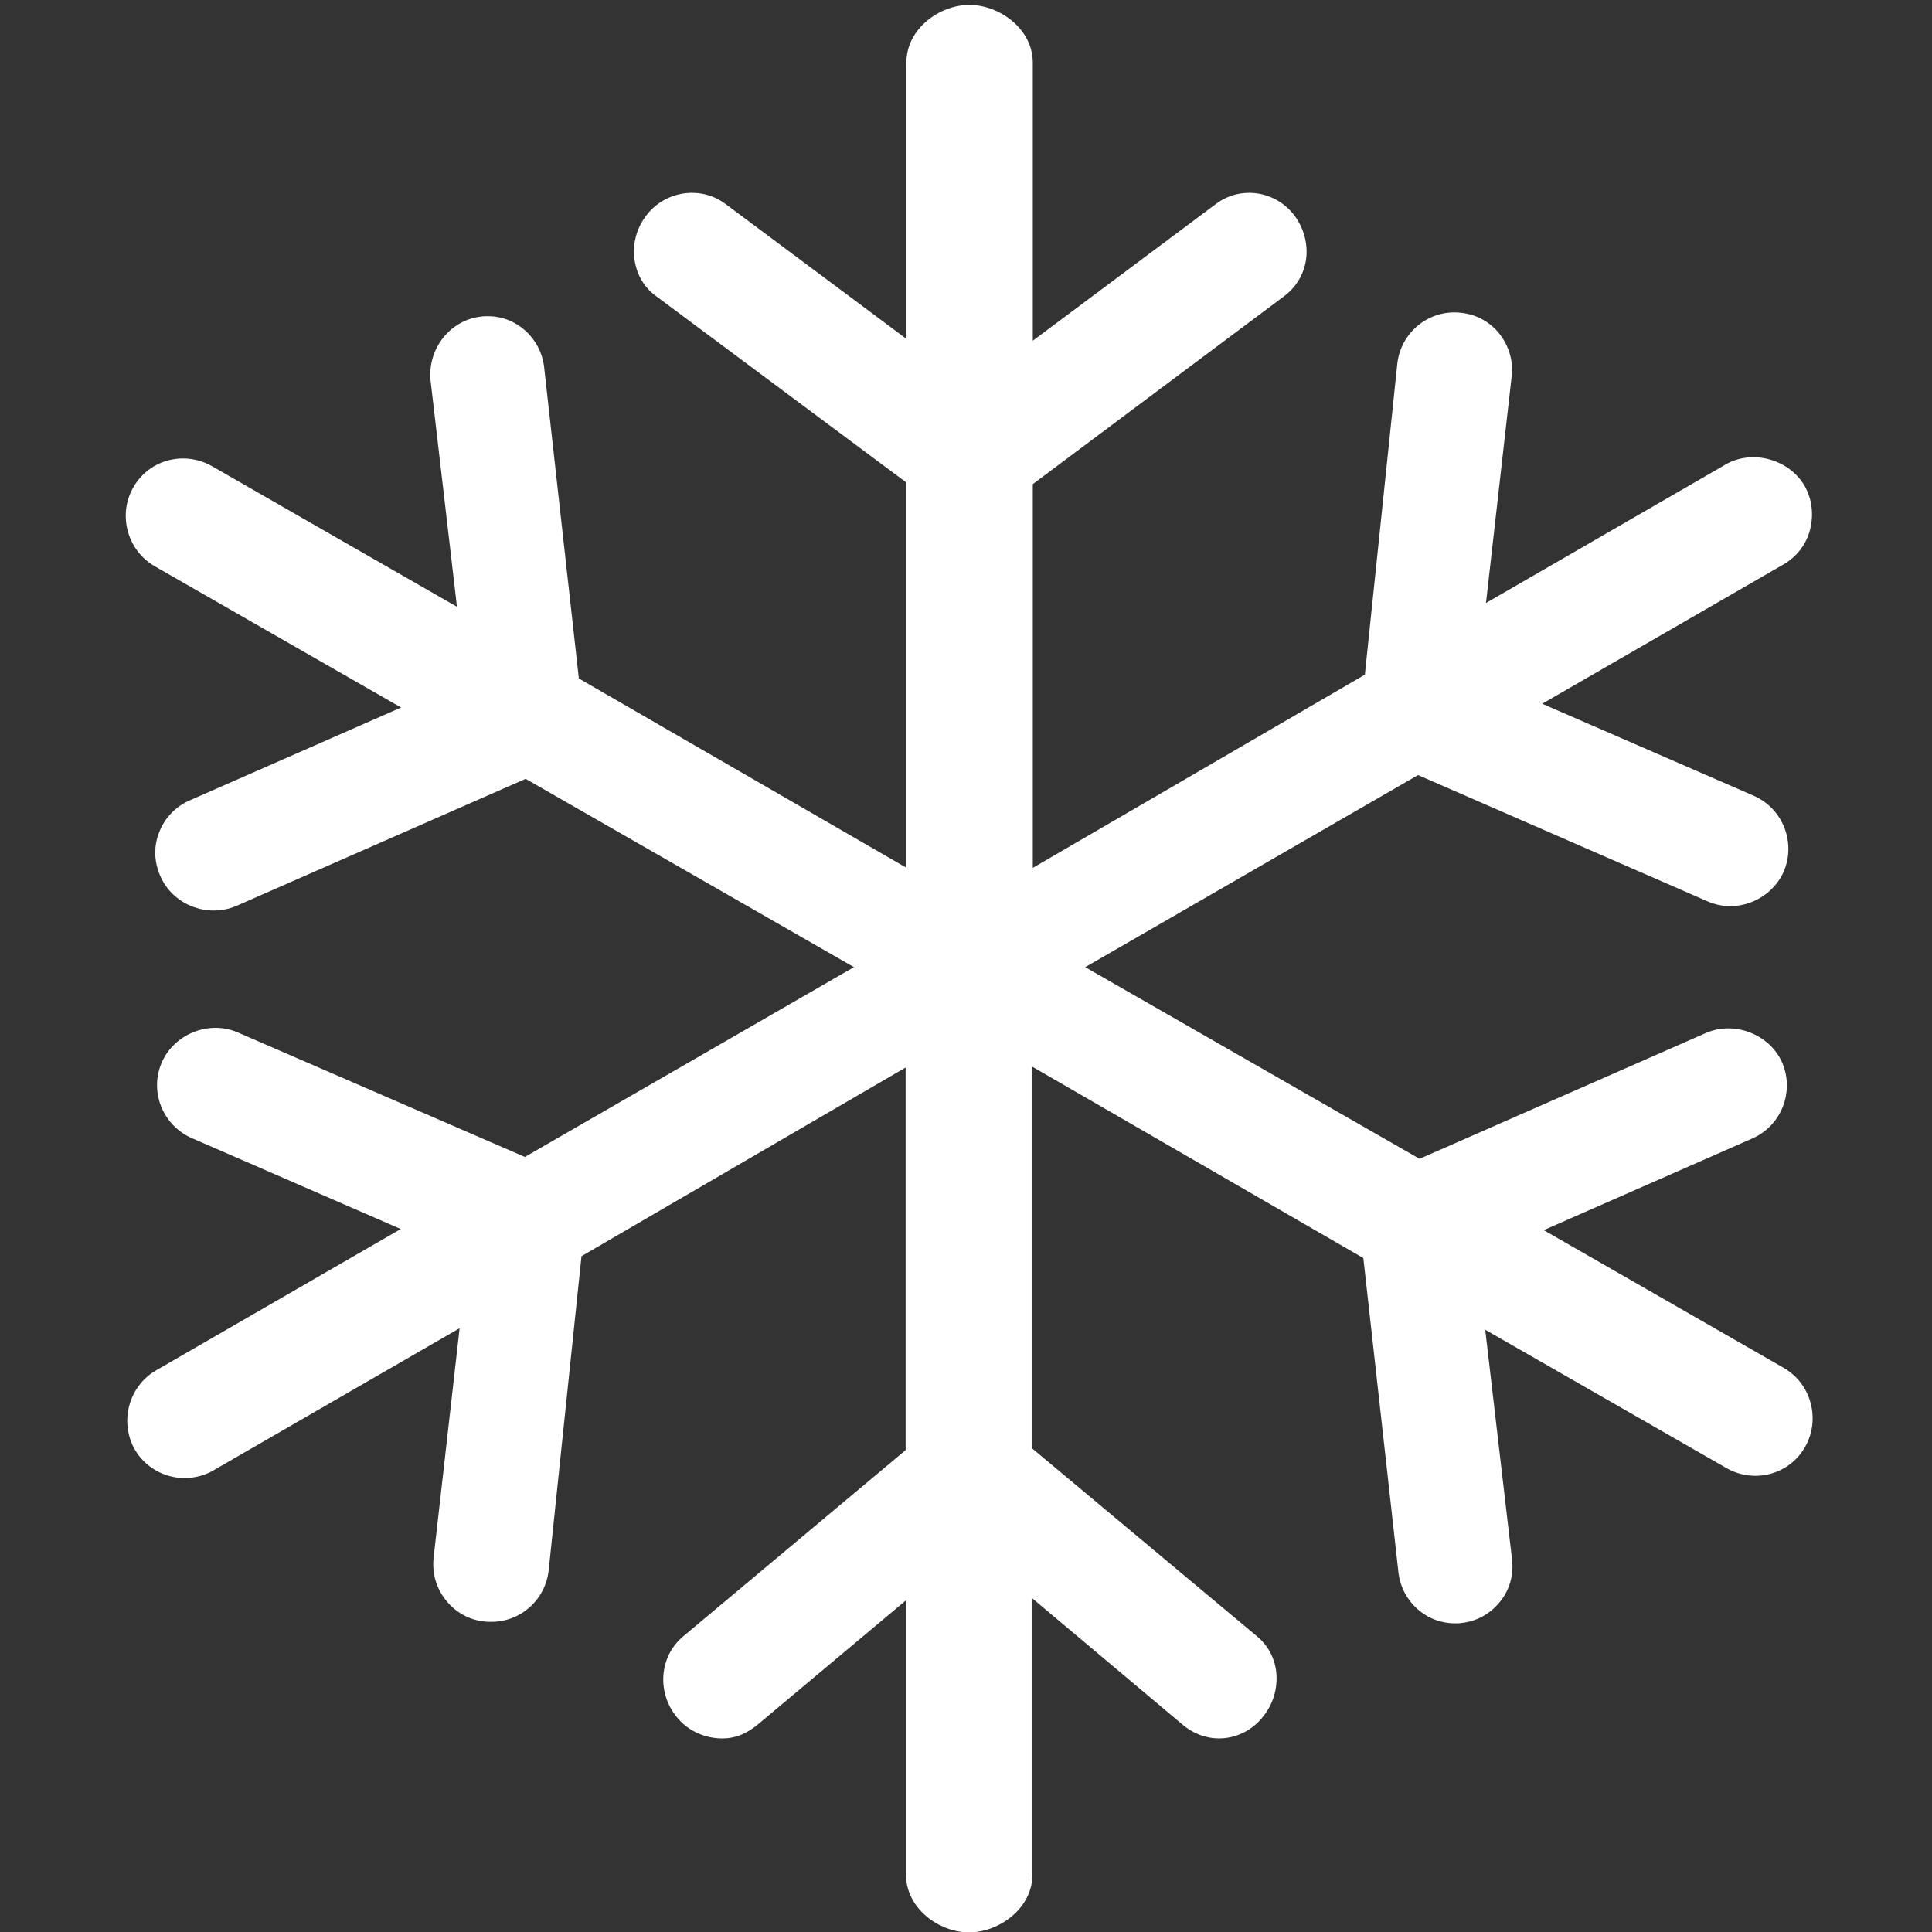 <?xml version="1.0" encoding="utf-8"?>
<!-- Generator: Adobe Illustrator 21.0.2, SVG Export Plug-In . SVG Version: 6.00 Build 0)  -->
<svg version="1.1" id="Layer_3" xmlns="http://www.w3.org/2000/svg" xmlns:xlink="http://www.w3.org/1999/xlink" x="0px" y="0px"
	 viewBox="0 0 512 512" enable-background="new 0 0 512 512" xml:space="preserve">
<rect x="0" y="0" width="512" height="512" fill="#333333" stroke="none"/>
<g id="Layer_1_1_">
	<path fill="#FFFFFF" d="M472.7,362.5L409.1,326l55.3-24.3c7.7-3.4,11.2-12.4,7.9-20.1c-3.3-7.5-12.6-11.1-20.1-7.9l-76,33.4
		l-88.6-50.8l88.2-50.9l76.8,33.5c7.8,3.4,16.8-0.5,20.1-7.9c3.3-7.7-0.2-16.7-7.9-20.1l-56.1-24.4l63.9-36.9c3.5-2,6.1-5.3,7.1-9.3
		s0.5-8.1-1.5-11.6c-4.1-7-13.8-9.7-20.9-5.6l-63.5,36.7l6.8-60c0.5-4.1-0.7-8.1-3.2-11.3c-2.5-3.2-6.2-5.2-10.2-5.6
		c-8.5-1-16,5.2-16.9,13.5l-8.6,82.4l-88,51.2V128.3l66.6-49.8c3.1-2.3,5.2-5.7,5.8-9.6c0.6-4.1-0.5-8.3-3-11.7
		c-4.9-6.6-14.2-8.1-20.8-3.2l-48.6,36.3V16.6c0-9-8.9-15.3-16.8-15.3c-7.9,0-16.7,6.3-16.7,15.3v73.2L192.2,54
		c-6.6-4.9-16.1-3.4-21,3.2c-2.6,3.4-3.7,7.8-3,11.9c0.6,3.8,2.6,7.2,5.7,9.4l66.2,49.3v102.1l-86.7-50.1l-9.2-82.5
		c-0.9-7.7-7.3-13.5-14.9-13.5c-0.6,0-1.2,0-1.8,0.1c-8.2,0.9-14.2,8.5-13.4,16.9l7,60l-65-37.3c-2.3-1.3-4.9-2-7.6-2
		c-5.5,0-10.5,2.9-13.2,7.7c-4.1,7.2-1.6,16.6,5.6,20.8l65.4,37.5l-56,24.6c-3.7,1.6-6.6,4.6-8.1,8.4c-1.5,3.8-1.4,7.9,0.3,11.7
		c3.2,7.4,12.2,11.2,20.1,7.9l76.7-33.7l87,49.9l-87.2,50.3L63,273.6c-7.6-3.3-16.8,0.4-20.1,7.9c-3.4,7.7,0.2,16.7,7.9,20.1
		l55.4,24.1l-64.9,37.5c-7.2,4.2-9.7,13.6-5.6,20.9c2.7,4.7,7.8,7.6,13.2,7.6c2.7,0,5.4-0.7,7.6-2l65.3-37.7l-6.9,60.9
		c-0.4,4.1,0.7,8,3.3,11.2c2.5,3.2,6.2,5.2,10.1,5.6c0.6,0.1,1.2,0.1,1.9,0.1c7.8,0,14.3-5.8,15.2-13.6l8.7-83.3l85.9-50v101.4
		l-59,49.4c-6.3,5.3-7,14.9-1.6,21.4c2.8,3.5,7.3,5.6,12,5.6c4.2,0,7-1.8,9.2-3.5l39.5-33.1v72.7c0,9,8.8,15.3,16.7,15.3
		c7.9,0,16.8-6.3,16.8-15.3v-73.2l40.1,33.7c6.7,5.4,15.7,4.1,20.8-2.1c2.6-3.1,3.9-6.9,3.8-10.8c-0.1-4.2-1.9-8-5.1-10.7
		l-59.6-49.8V282.7l87.7,50.7l9.3,83.3c0.9,7.7,7.3,13.5,15,13.5c0.7,0,1.2,0,1.7-0.1c4-0.4,7.6-2.4,10.2-5.6
		c2.6-3.2,3.7-7.2,3.2-11.3l-7.1-60.8l64,36.7c2.3,1.3,4.9,2,7.6,2c5.5,0,10.5-2.9,13.2-7.7C482.5,376.1,480,366.7,472.7,362.5z"/>
</g>
</svg>
